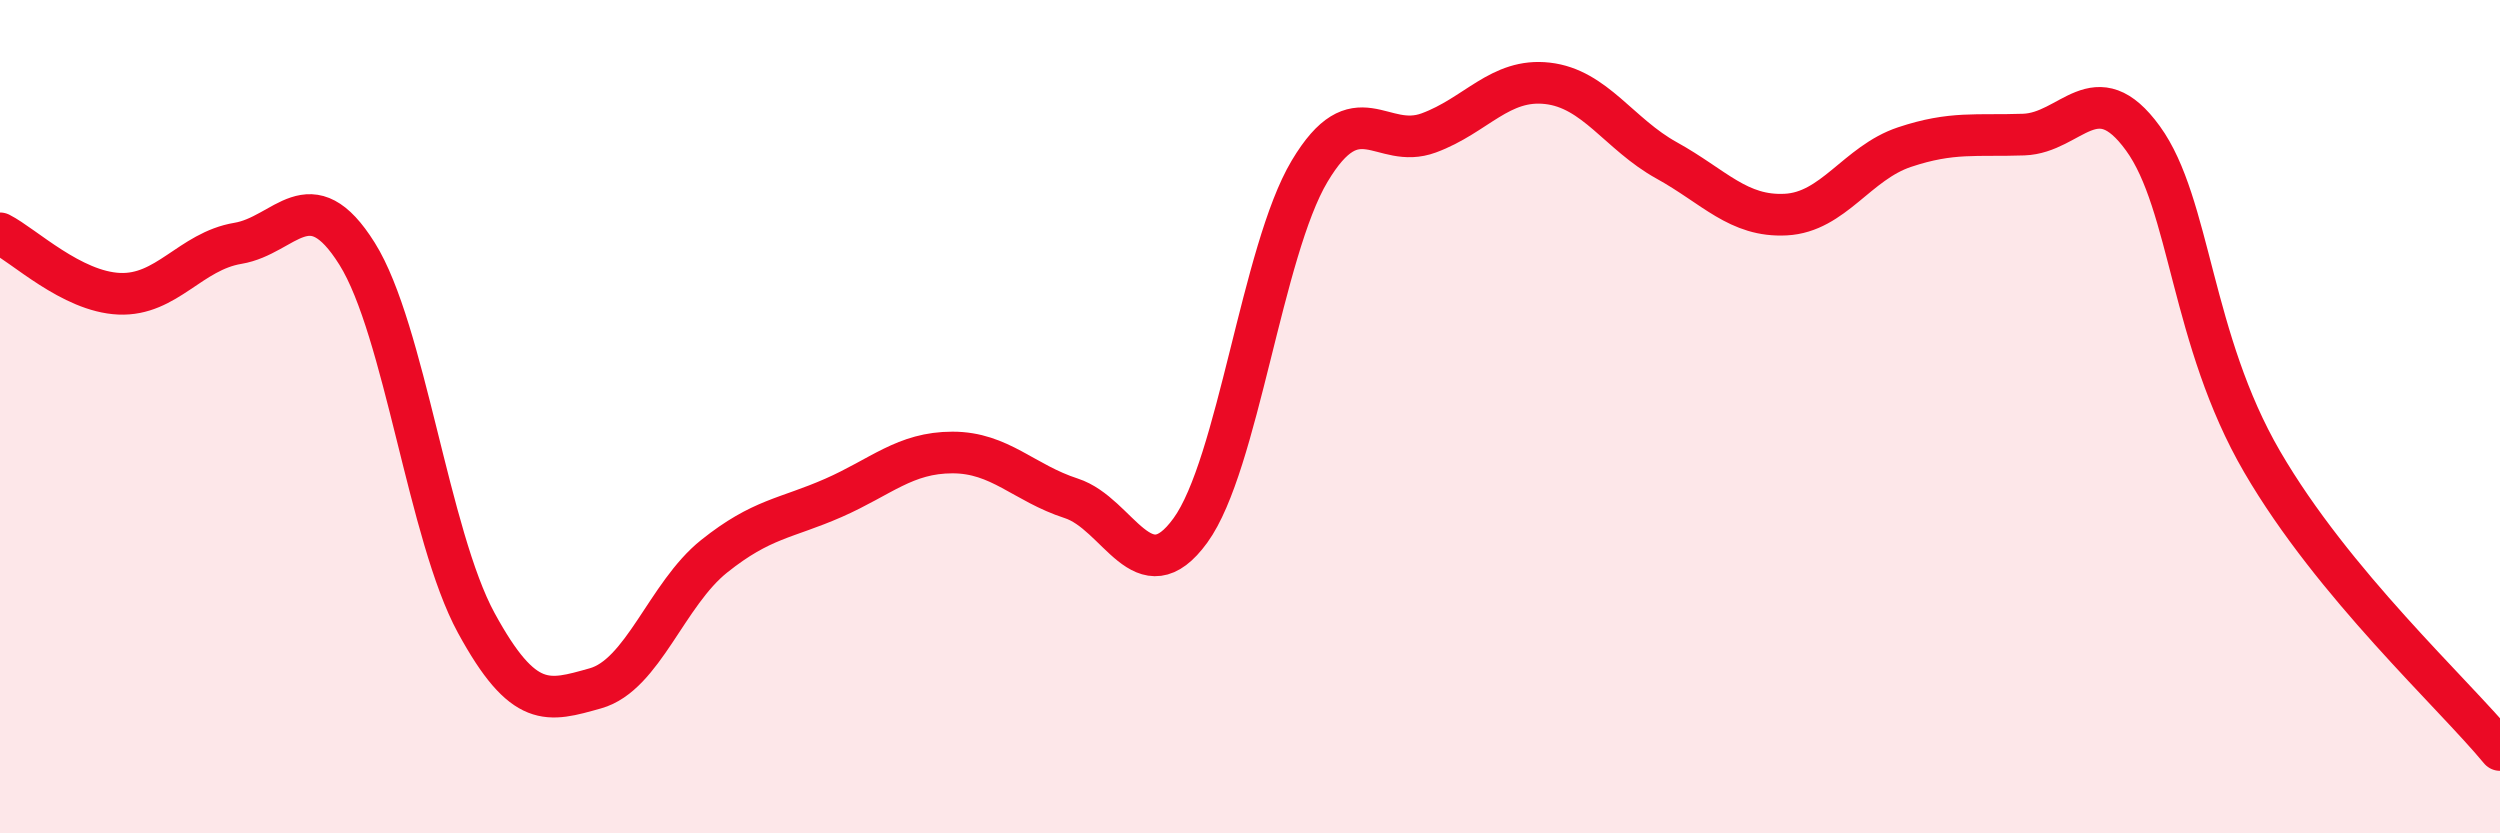 
    <svg width="60" height="20" viewBox="0 0 60 20" xmlns="http://www.w3.org/2000/svg">
      <path
        d="M 0,5.6 C 0.57,5.89 1.72,7 2.86,7.05 C 4,7.1 4.57,6.03 5.71,5.84 C 6.85,5.65 7.43,4.27 8.57,6.09 C 9.71,7.91 10.29,12.86 11.43,14.95 C 12.57,17.04 13.15,16.84 14.29,16.52 C 15.43,16.2 16,14.26 17.14,13.35 C 18.28,12.44 18.86,12.45 20,11.95 C 21.14,11.45 21.72,10.86 22.86,10.86 C 24,10.86 24.57,11.59 25.71,11.96 C 26.85,12.33 27.43,14.3 28.57,12.73 C 29.71,11.16 30.29,6.02 31.43,4.11 C 32.57,2.2 33.15,3.61 34.29,3.19 C 35.43,2.77 36,1.87 37.14,2 C 38.28,2.13 38.86,3.22 40,3.85 C 41.14,4.48 41.72,5.21 42.86,5.15 C 44,5.09 44.57,3.91 45.71,3.53 C 46.85,3.15 47.43,3.27 48.57,3.23 C 49.71,3.19 50.29,1.75 51.43,3.32 C 52.57,4.89 52.58,8.14 54.29,11.08 C 56,14.02 58.86,16.62 60,18L60 20L0 20Z"
        fill="#EB0A25"
        opacity="0.1"
        stroke-linecap="round"
        stroke-linejoin="round"
      />
      <path
        d="M 0,5.6 C 0.57,5.89 1.72,7 2.86,7.05 C 4,7.1 4.57,6.03 5.71,5.84 C 6.85,5.65 7.43,4.27 8.57,6.09 C 9.71,7.91 10.29,12.86 11.43,14.95 C 12.57,17.04 13.15,16.84 14.29,16.52 C 15.43,16.2 16,14.26 17.14,13.35 C 18.28,12.44 18.86,12.45 20,11.95 C 21.14,11.45 21.72,10.86 22.86,10.86 C 24,10.86 24.57,11.59 25.71,11.96 C 26.85,12.33 27.43,14.3 28.57,12.73 C 29.71,11.16 30.29,6.02 31.43,4.11 C 32.57,2.2 33.15,3.61 34.29,3.19 C 35.43,2.77 36,1.87 37.14,2 C 38.28,2.13 38.86,3.22 40,3.85 C 41.14,4.48 41.72,5.21 42.86,5.15 C 44,5.09 44.57,3.91 45.71,3.53 C 46.85,3.15 47.43,3.27 48.57,3.23 C 49.71,3.19 50.29,1.75 51.43,3.32 C 52.57,4.89 52.58,8.14 54.29,11.08 C 56,14.02 58.86,16.62 60,18"
        stroke="#EB0A25"
        stroke-width="1"
        fill="none"
        stroke-linecap="round"
        stroke-linejoin="round"
      />
    </svg>
  